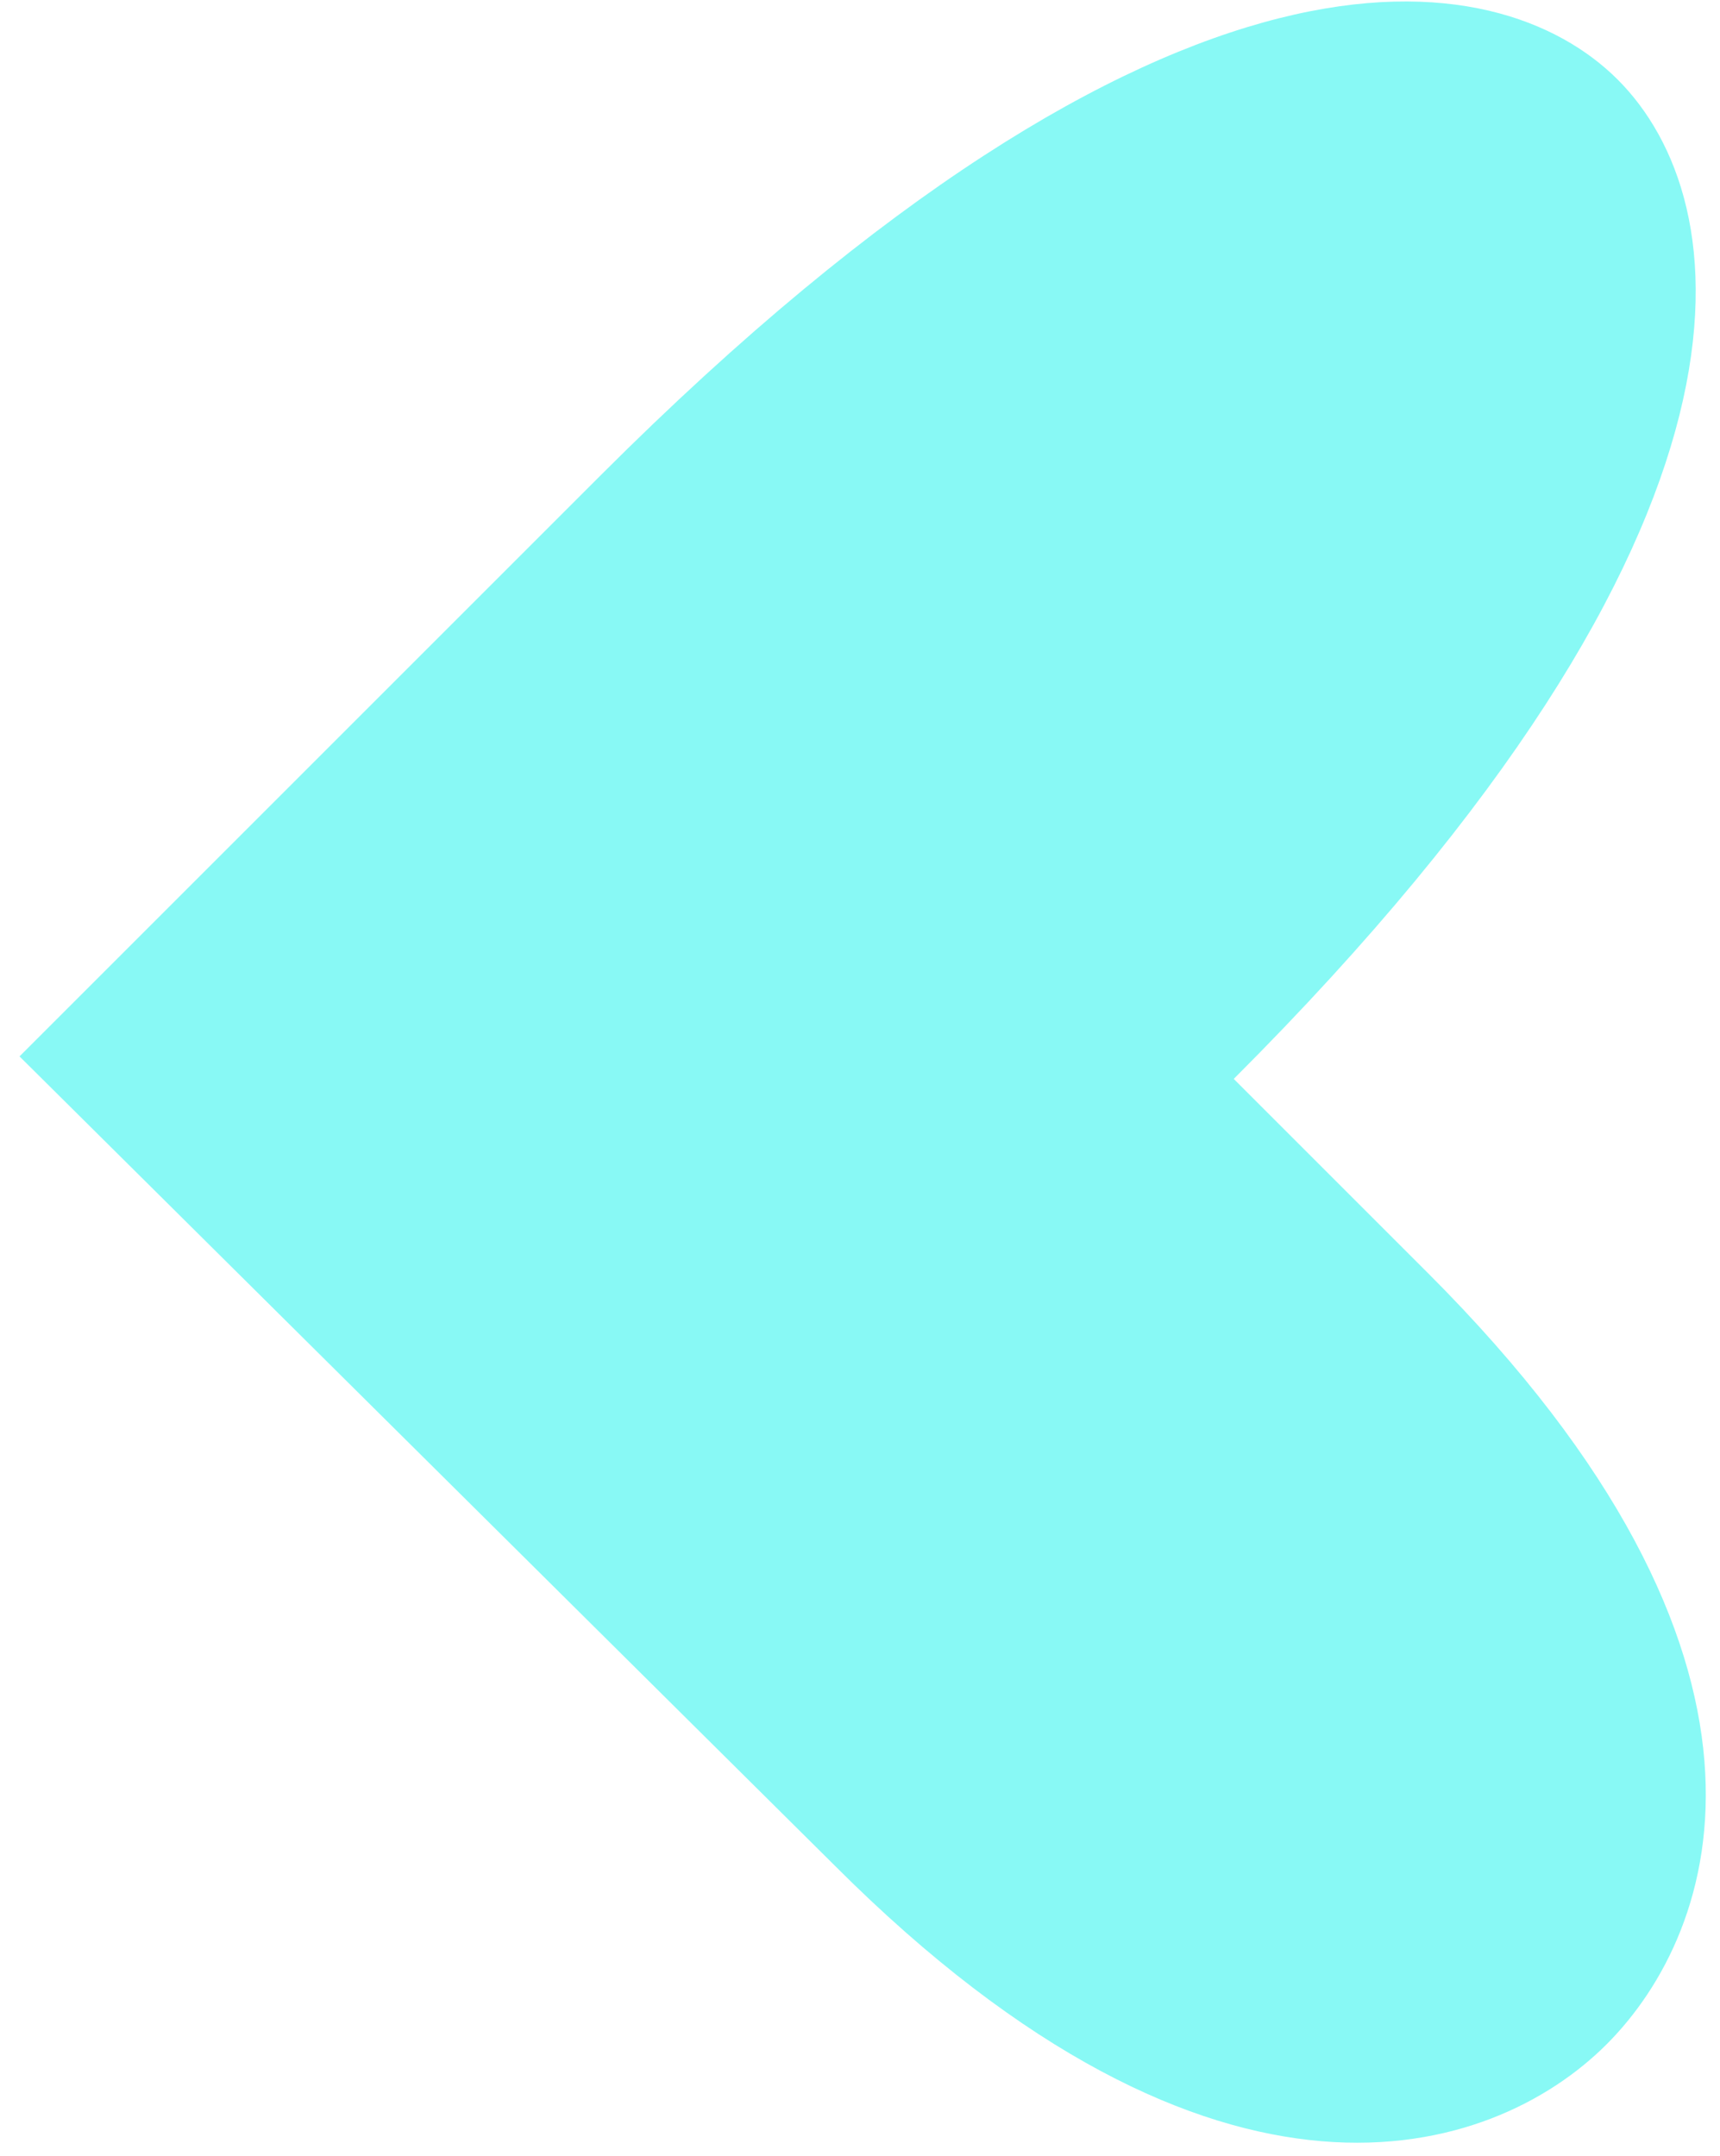 <?xml version="1.0" encoding="UTF-8"?> <svg xmlns="http://www.w3.org/2000/svg" width="67" height="84" viewBox="0 0 67 84" fill="none"><path fill-rule="evenodd" clip-rule="evenodd" d="M0.76 41.154L32.528 72.69C47.423 87.585 58.145 84.077 62.578 79.645C67.01 75.213 70.634 64.607 55.623 49.595L48.059 42.031C69.753 20.337 67.671 7.757 63.016 3.102C58.361 -1.553 45.665 -3.751 23.387 18.527L0.76 41.154Z" fill="#88F9F5"></path></svg> 